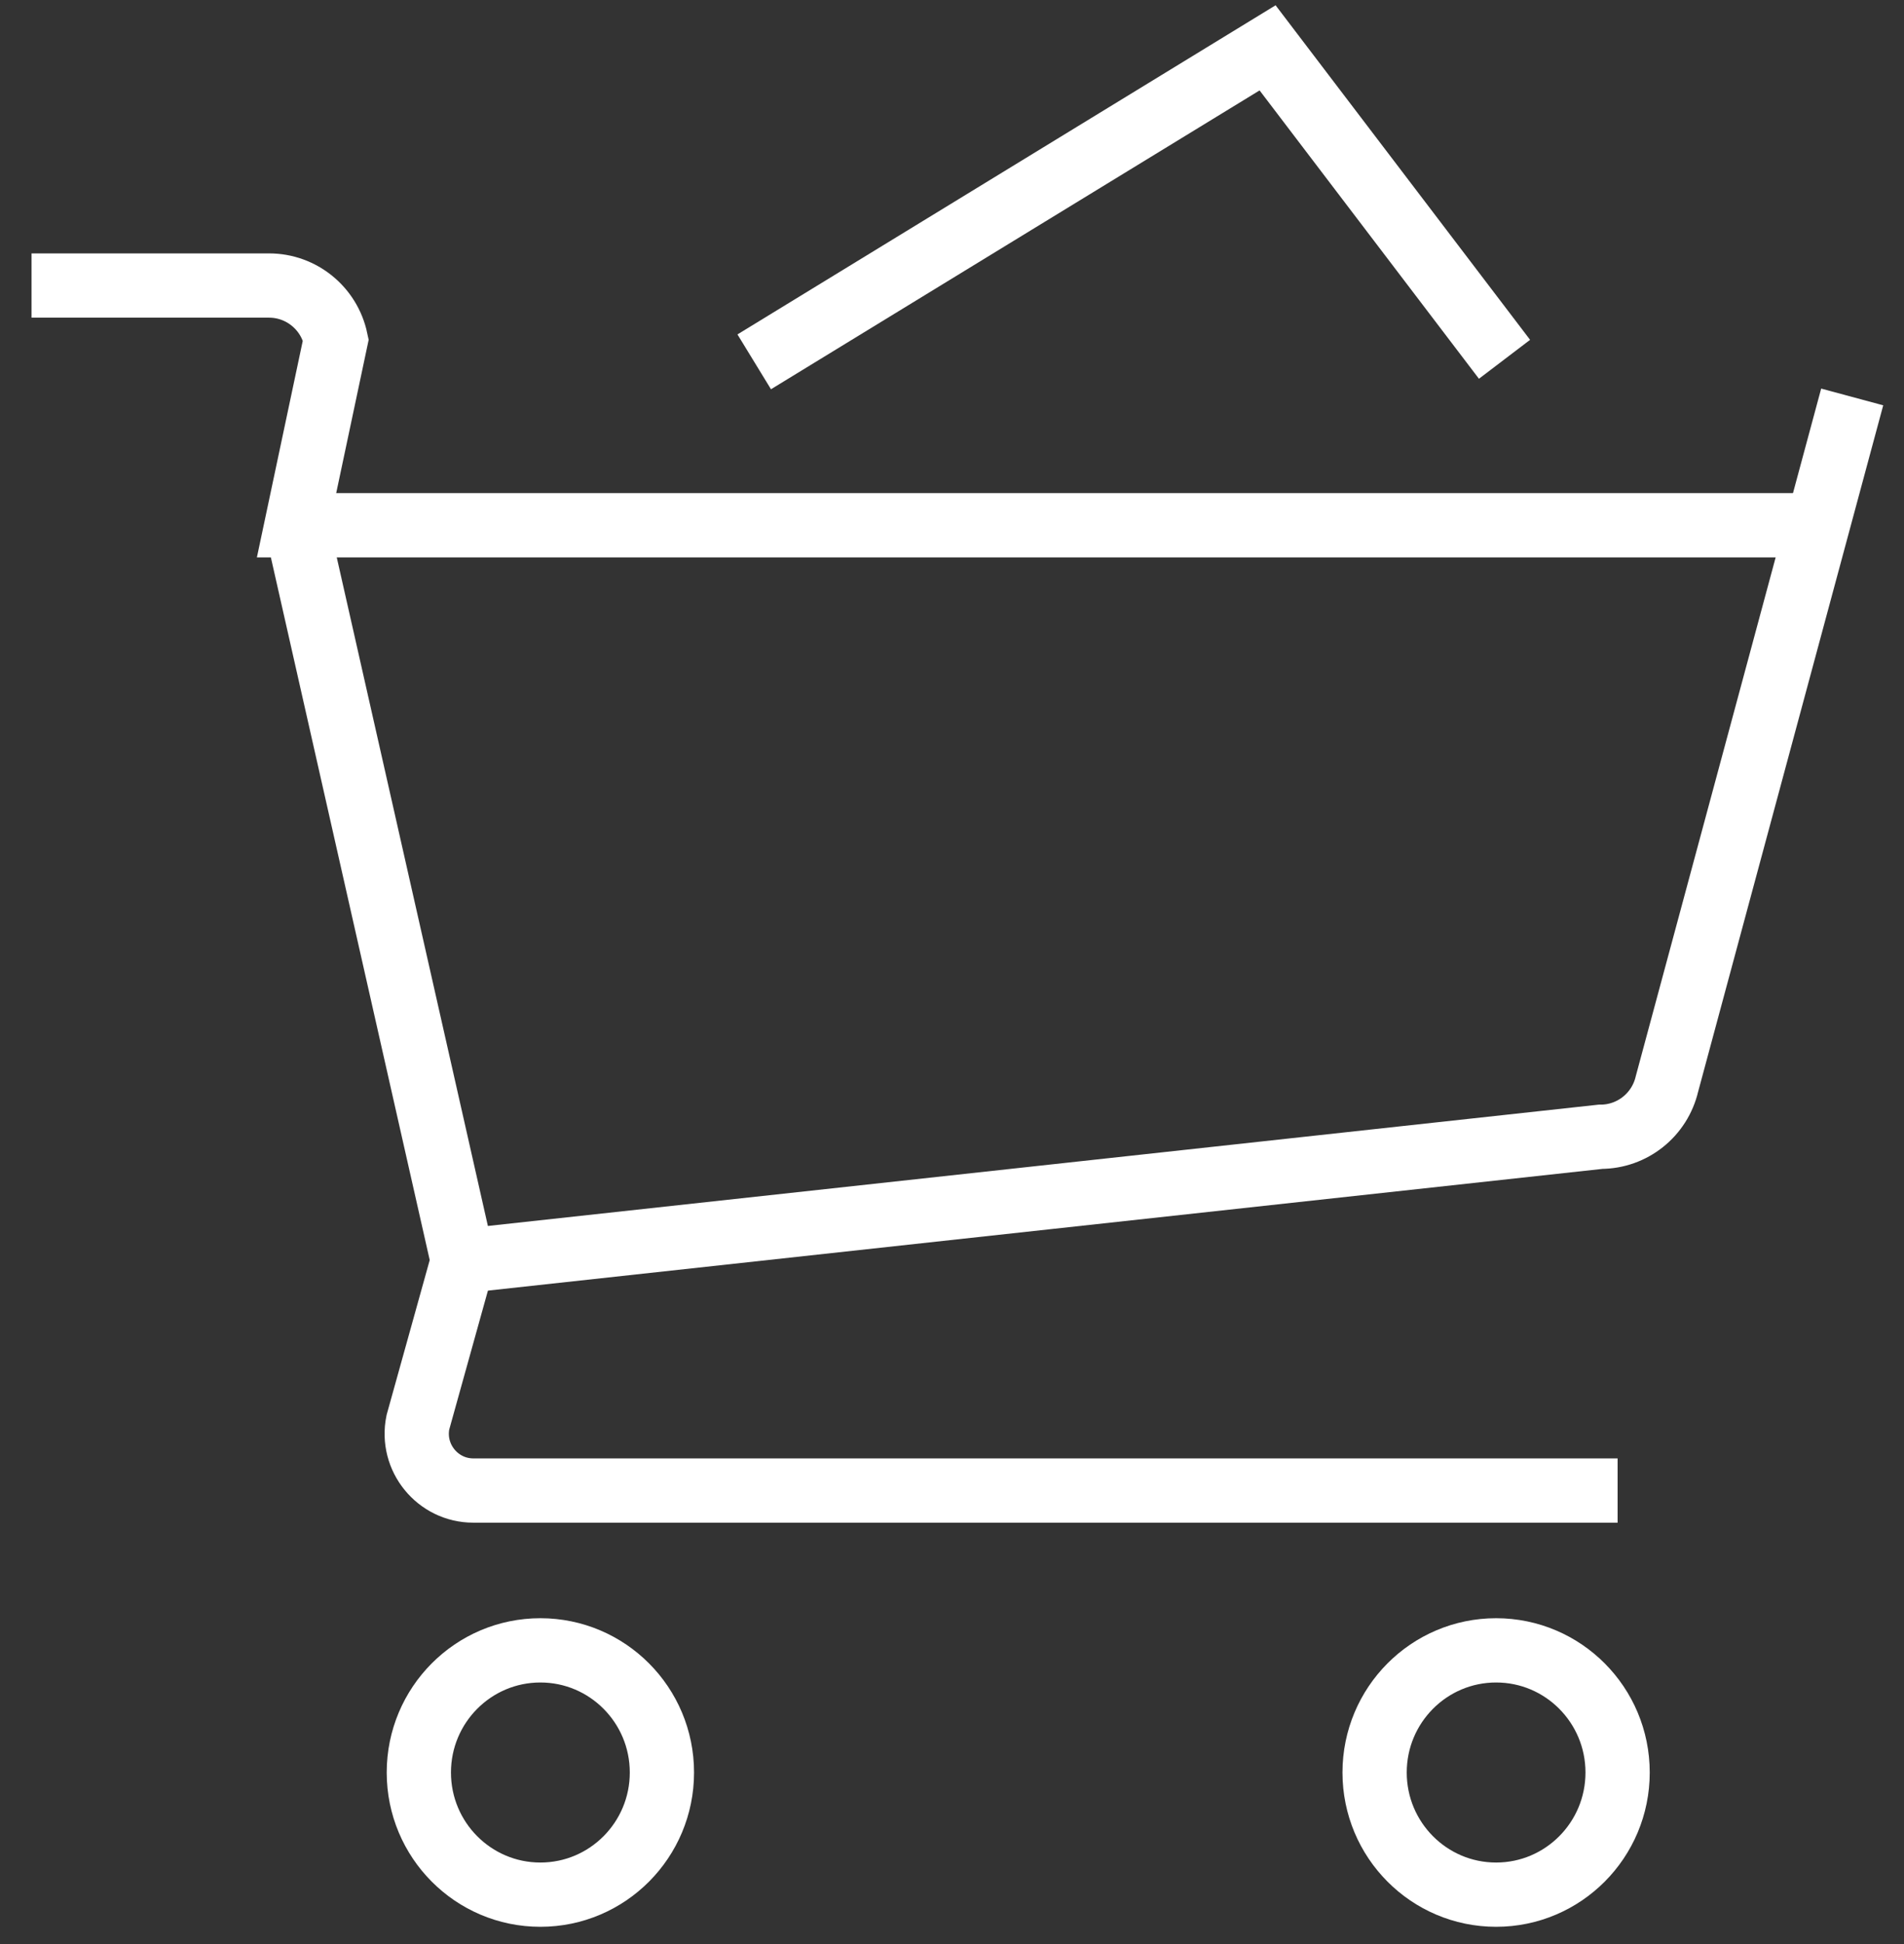 <?xml version="1.0" encoding="UTF-8"?>
<svg width="48px" height="49px" viewBox="0 0 48 49" version="1.1" xmlns="http://www.w3.org/2000/svg" xmlns:xlink="http://www.w3.org/1999/xlink">
    <rect x="0" y="0" width="48" height="49" fill="#333333" stroke="none"/>
    <!-- Generator: Sketch 53.1 (72631) - https://sketchapp.com -->
    <title>thin-0441_full_shopping_cart_basket_store</title>
    <desc>Created with Sketch.</desc>
    <g id="Subpage" stroke="none" stroke-width="1" fill="none" fill-rule="evenodd">
        <g id="Double-A-Paper" transform="translate(-1057, -6674)">
            <g id="Group-15" transform="translate(0, 6363)">
                <g id="Footer">
                    <g id="Banners" transform="translate(1015, 100)">
                        <g id="B2" transform="translate(0, 160)">
                            <g id="thin-0441_full_shopping_cart_basket_store" transform="translate(41, 51)">
                                <g id="Group" transform="translate(1.515, 1.021)" stroke="#FFFFFF" stroke-width="1.62">
                                    <path d="M6.961,12.218 L11.154,30.763 C11.15,30.78 11.142,30.795 11.139,30.811 L10.02,34.829 C9.839,35.72 10.52,36.548 11.417,36.548 L40.265,36.548" id="Shape"></path>
                                    <path d="M45.301,12.218 L6.961,12.218 L7.951,7.544 C7.782,6.746 7.08,6.176 6.269,6.176 L0.28,6.176" id="Shape"></path>
                                    <path d="M11.154,30.763 L39.836,27.631 C40.636,27.631 41.328,27.078 41.51,26.296 L46.179,8.984" id="Shape"></path>
                                    <ellipse id="Oval" cx="13.108" cy="43.655" rx="3.064" ry="3.079"></ellipse>
                                    <ellipse id="Oval" cx="37.202" cy="43.655" rx="3.063" ry="3.079"></ellipse>
                                    <polyline id="Shape" points="18.499 8.099 31.441 0.185 37.414 8.035"></polyline>
                                </g>
                                <polygon id="Rectangle-path" points="0.478 0 48.973 0 48.973 49 0.478 49"></polygon>
                            </g>
                        </g>
                    </g>
                </g>
            </g>
        </g>
    </g>
</svg>